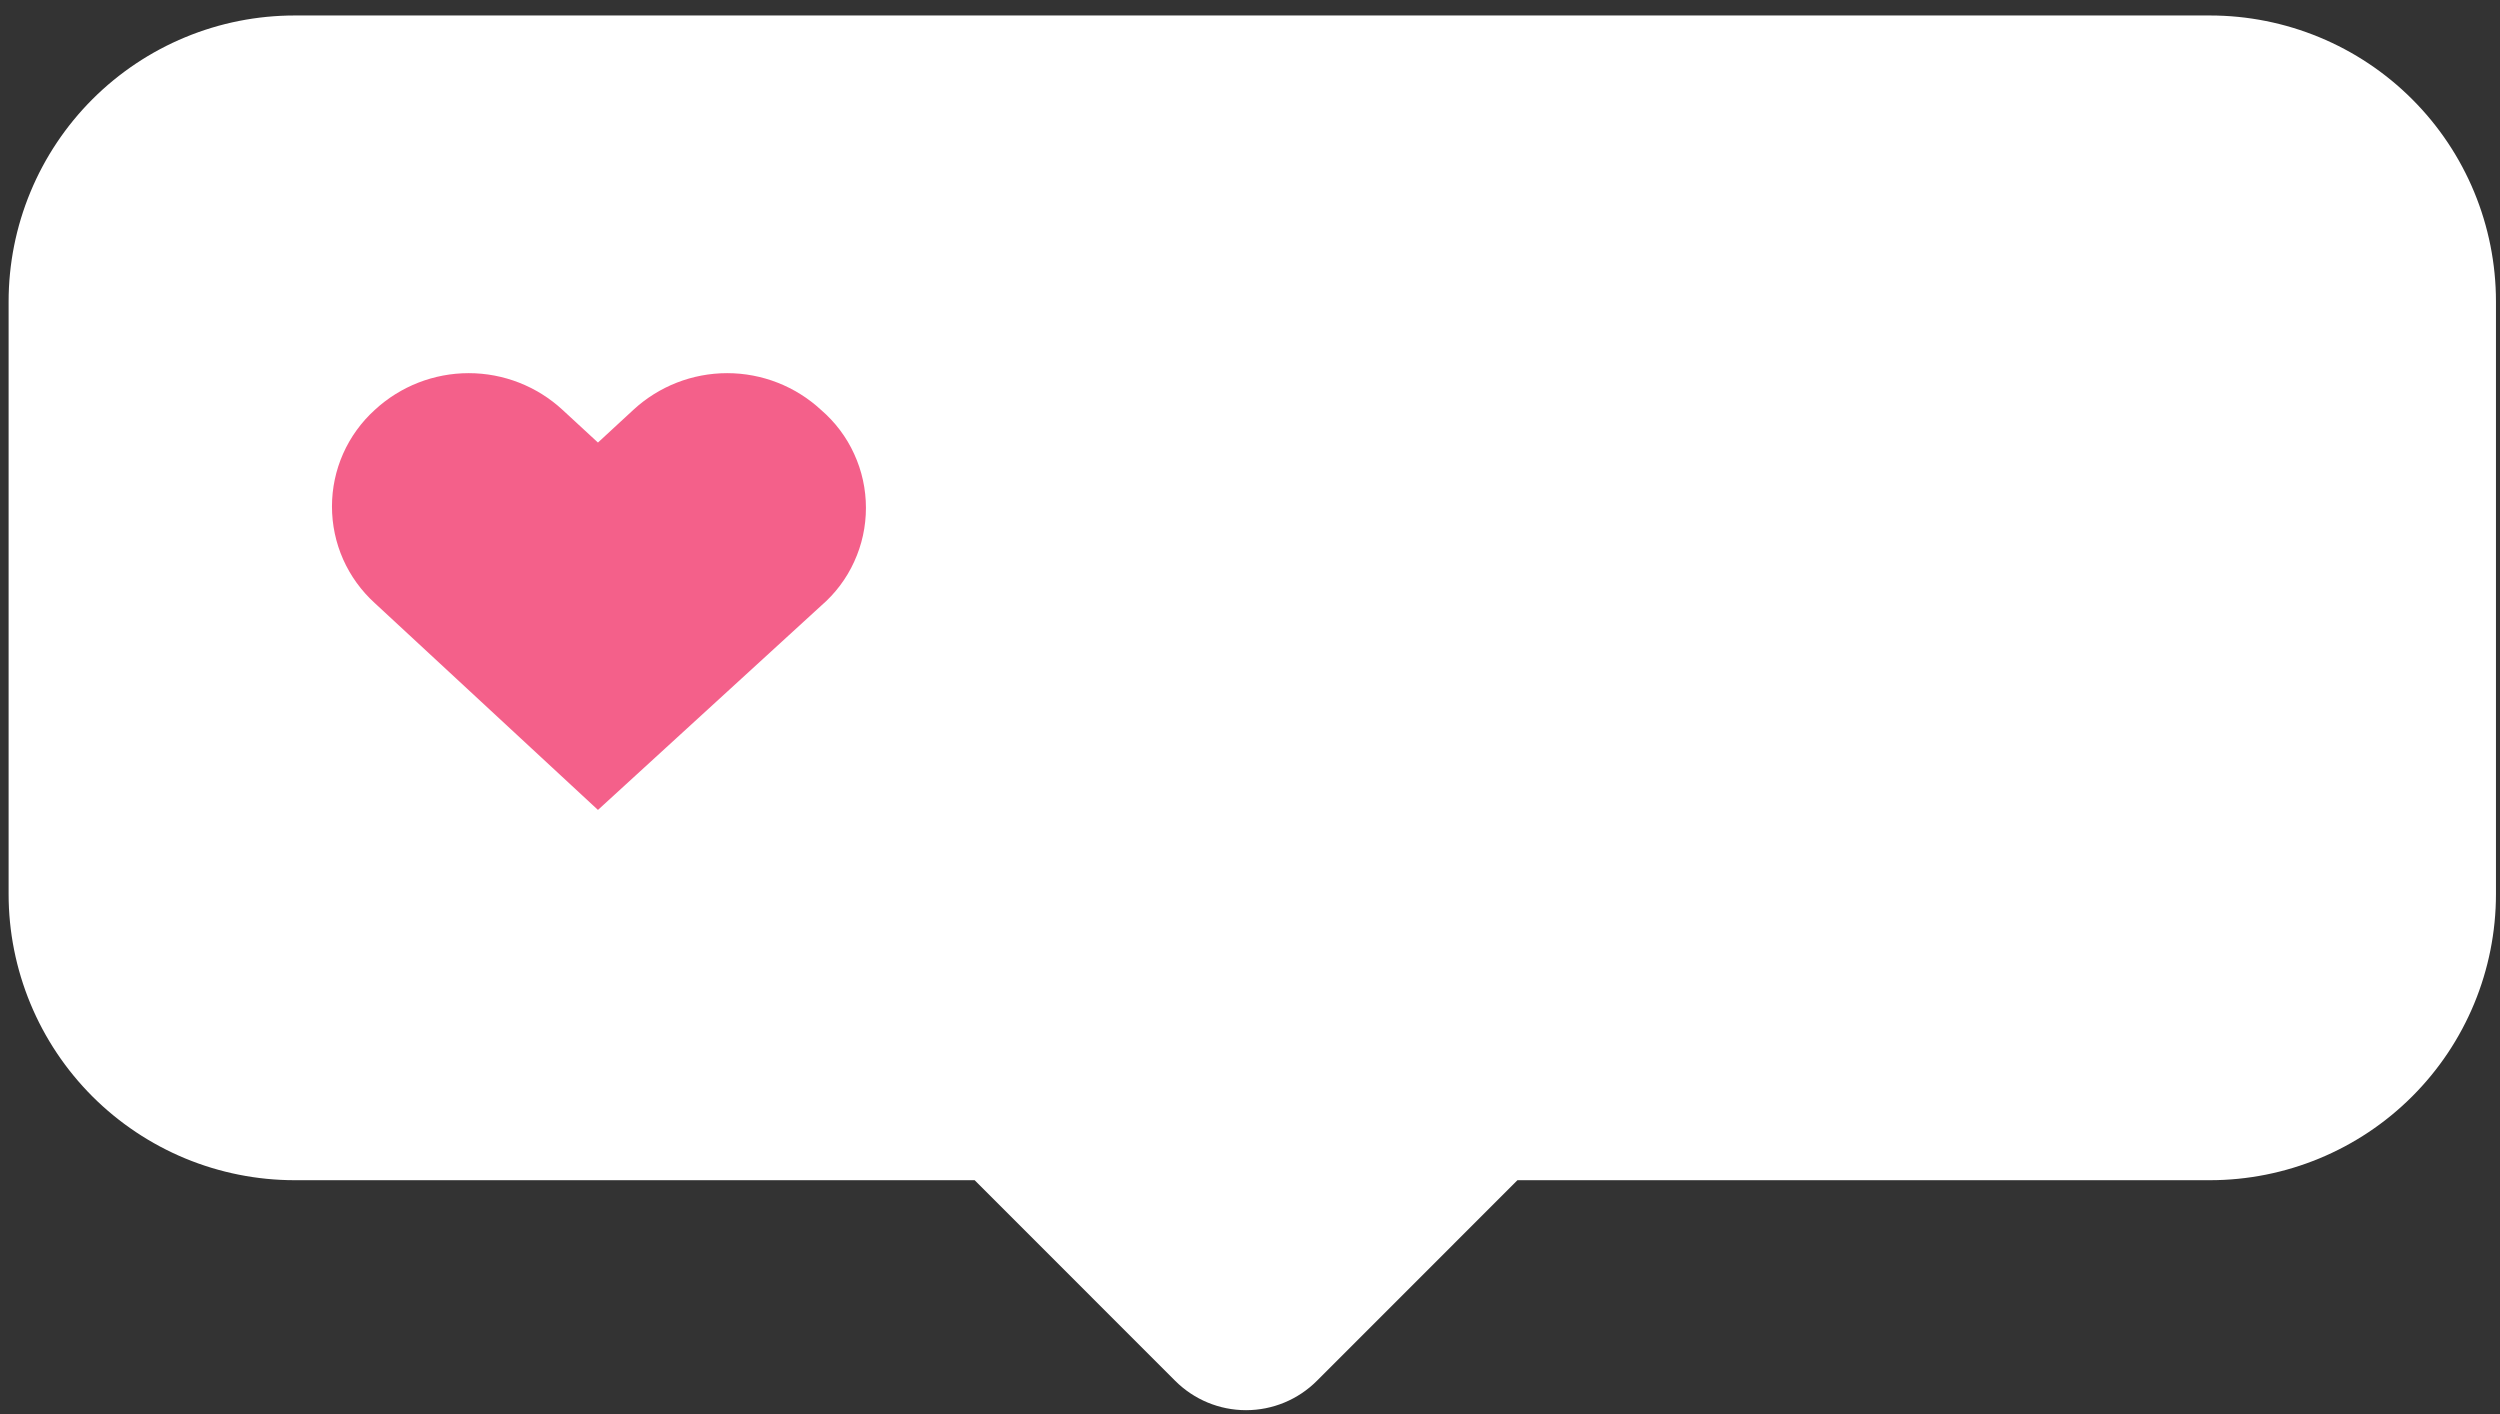 <svg width="99" height="56" viewBox="0 0 99 56" fill="none" xmlns="http://www.w3.org/2000/svg">
<rect x="0" y="0" width="99" height="56" fill="#333333" stroke="none"/>
<path d="M87.511 0.613H11.671C10.183 0.613 8.71 0.905 7.335 1.475C5.961 2.044 4.712 2.879 3.659 3.931C2.608 4.983 1.773 6.232 1.204 7.607C0.634 8.981 0.341 10.455 0.341 11.943V35.406C0.341 36.894 0.634 38.367 1.204 39.742C1.773 41.117 2.608 42.366 3.659 43.418C4.712 44.47 5.961 45.304 7.335 45.874C8.71 46.443 10.183 46.736 11.671 46.736H38.596L46.537 54.68C47.282 55.425 48.289 55.843 49.343 55.843C50.397 55.843 51.405 55.425 52.149 54.68L60.091 46.736H87.511C90.513 46.736 93.401 45.543 95.523 43.418C97.65 41.293 98.84 38.411 98.84 35.406V11.943C98.84 8.938 97.65 6.056 95.523 3.931C93.401 1.806 90.513 0.613 87.511 0.613Z" fill="white"/>
<path d="M32.513 16.232C31.501 15.296 30.174 14.777 28.796 14.777C27.418 14.777 26.091 15.296 25.079 16.232L23.679 17.525L22.278 16.232C21.266 15.296 19.939 14.777 18.561 14.777C17.182 14.777 15.855 15.296 14.842 16.232C14.308 16.715 13.881 17.306 13.588 17.965C13.296 18.624 13.146 19.336 13.146 20.057C13.146 20.778 13.296 21.491 13.588 22.15C13.881 22.808 14.308 23.399 14.842 23.883L23.679 32.073L32.513 23.99C33.071 23.51 33.522 22.914 33.825 22.245C34.134 21.576 34.291 20.848 34.291 20.111C34.291 19.375 34.134 18.647 33.825 17.977C33.522 17.308 33.071 16.712 32.513 16.232Z" fill="#F4608A"/>
</svg>
